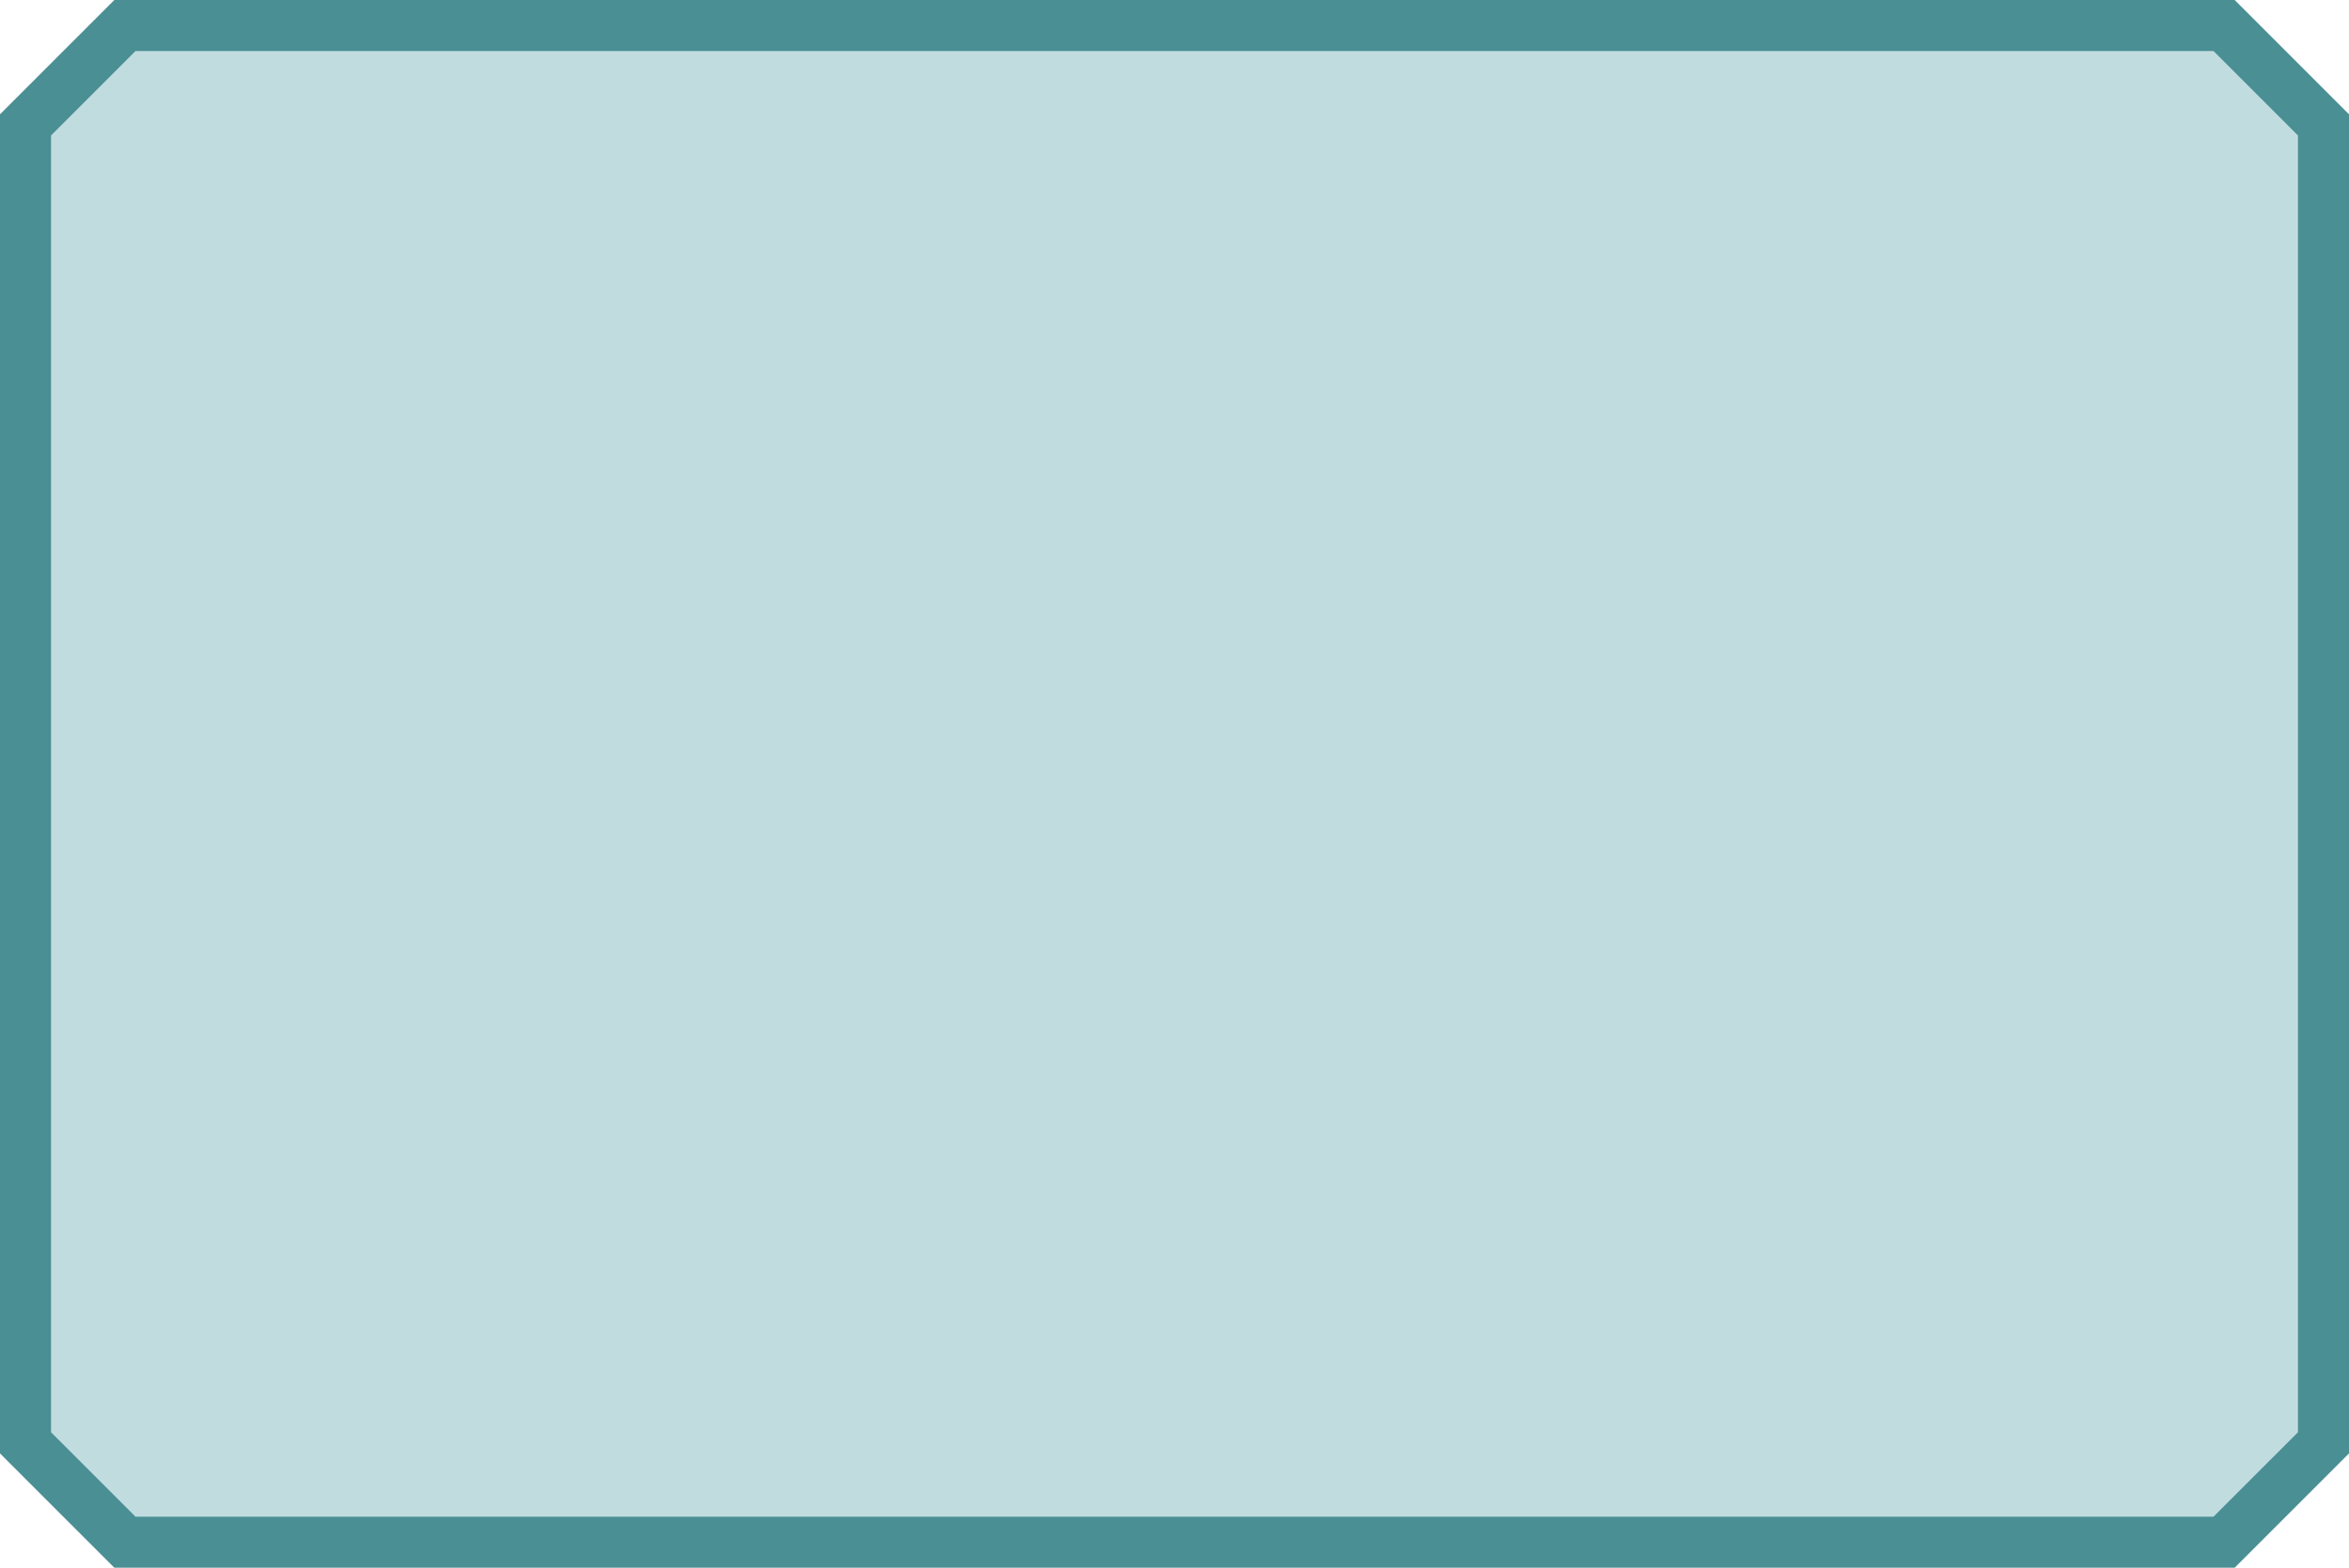 <svg xmlns="http://www.w3.org/2000/svg" xml:space="preserve" viewBox="0 0 379.033 252.998" preserveAspectRatio="none">
    <path fill="rgba(48, 138, 149, 0.3)" stroke="#498f94" stroke-width="8.236"
          d="M20.154 4.118C14.81 9.464 9.464 14.81 4.118 20.154v212.69l16.036 16.035h338.724l16.037-16.035V20.154L358.878 4.118H20.154z"></path>
</svg>